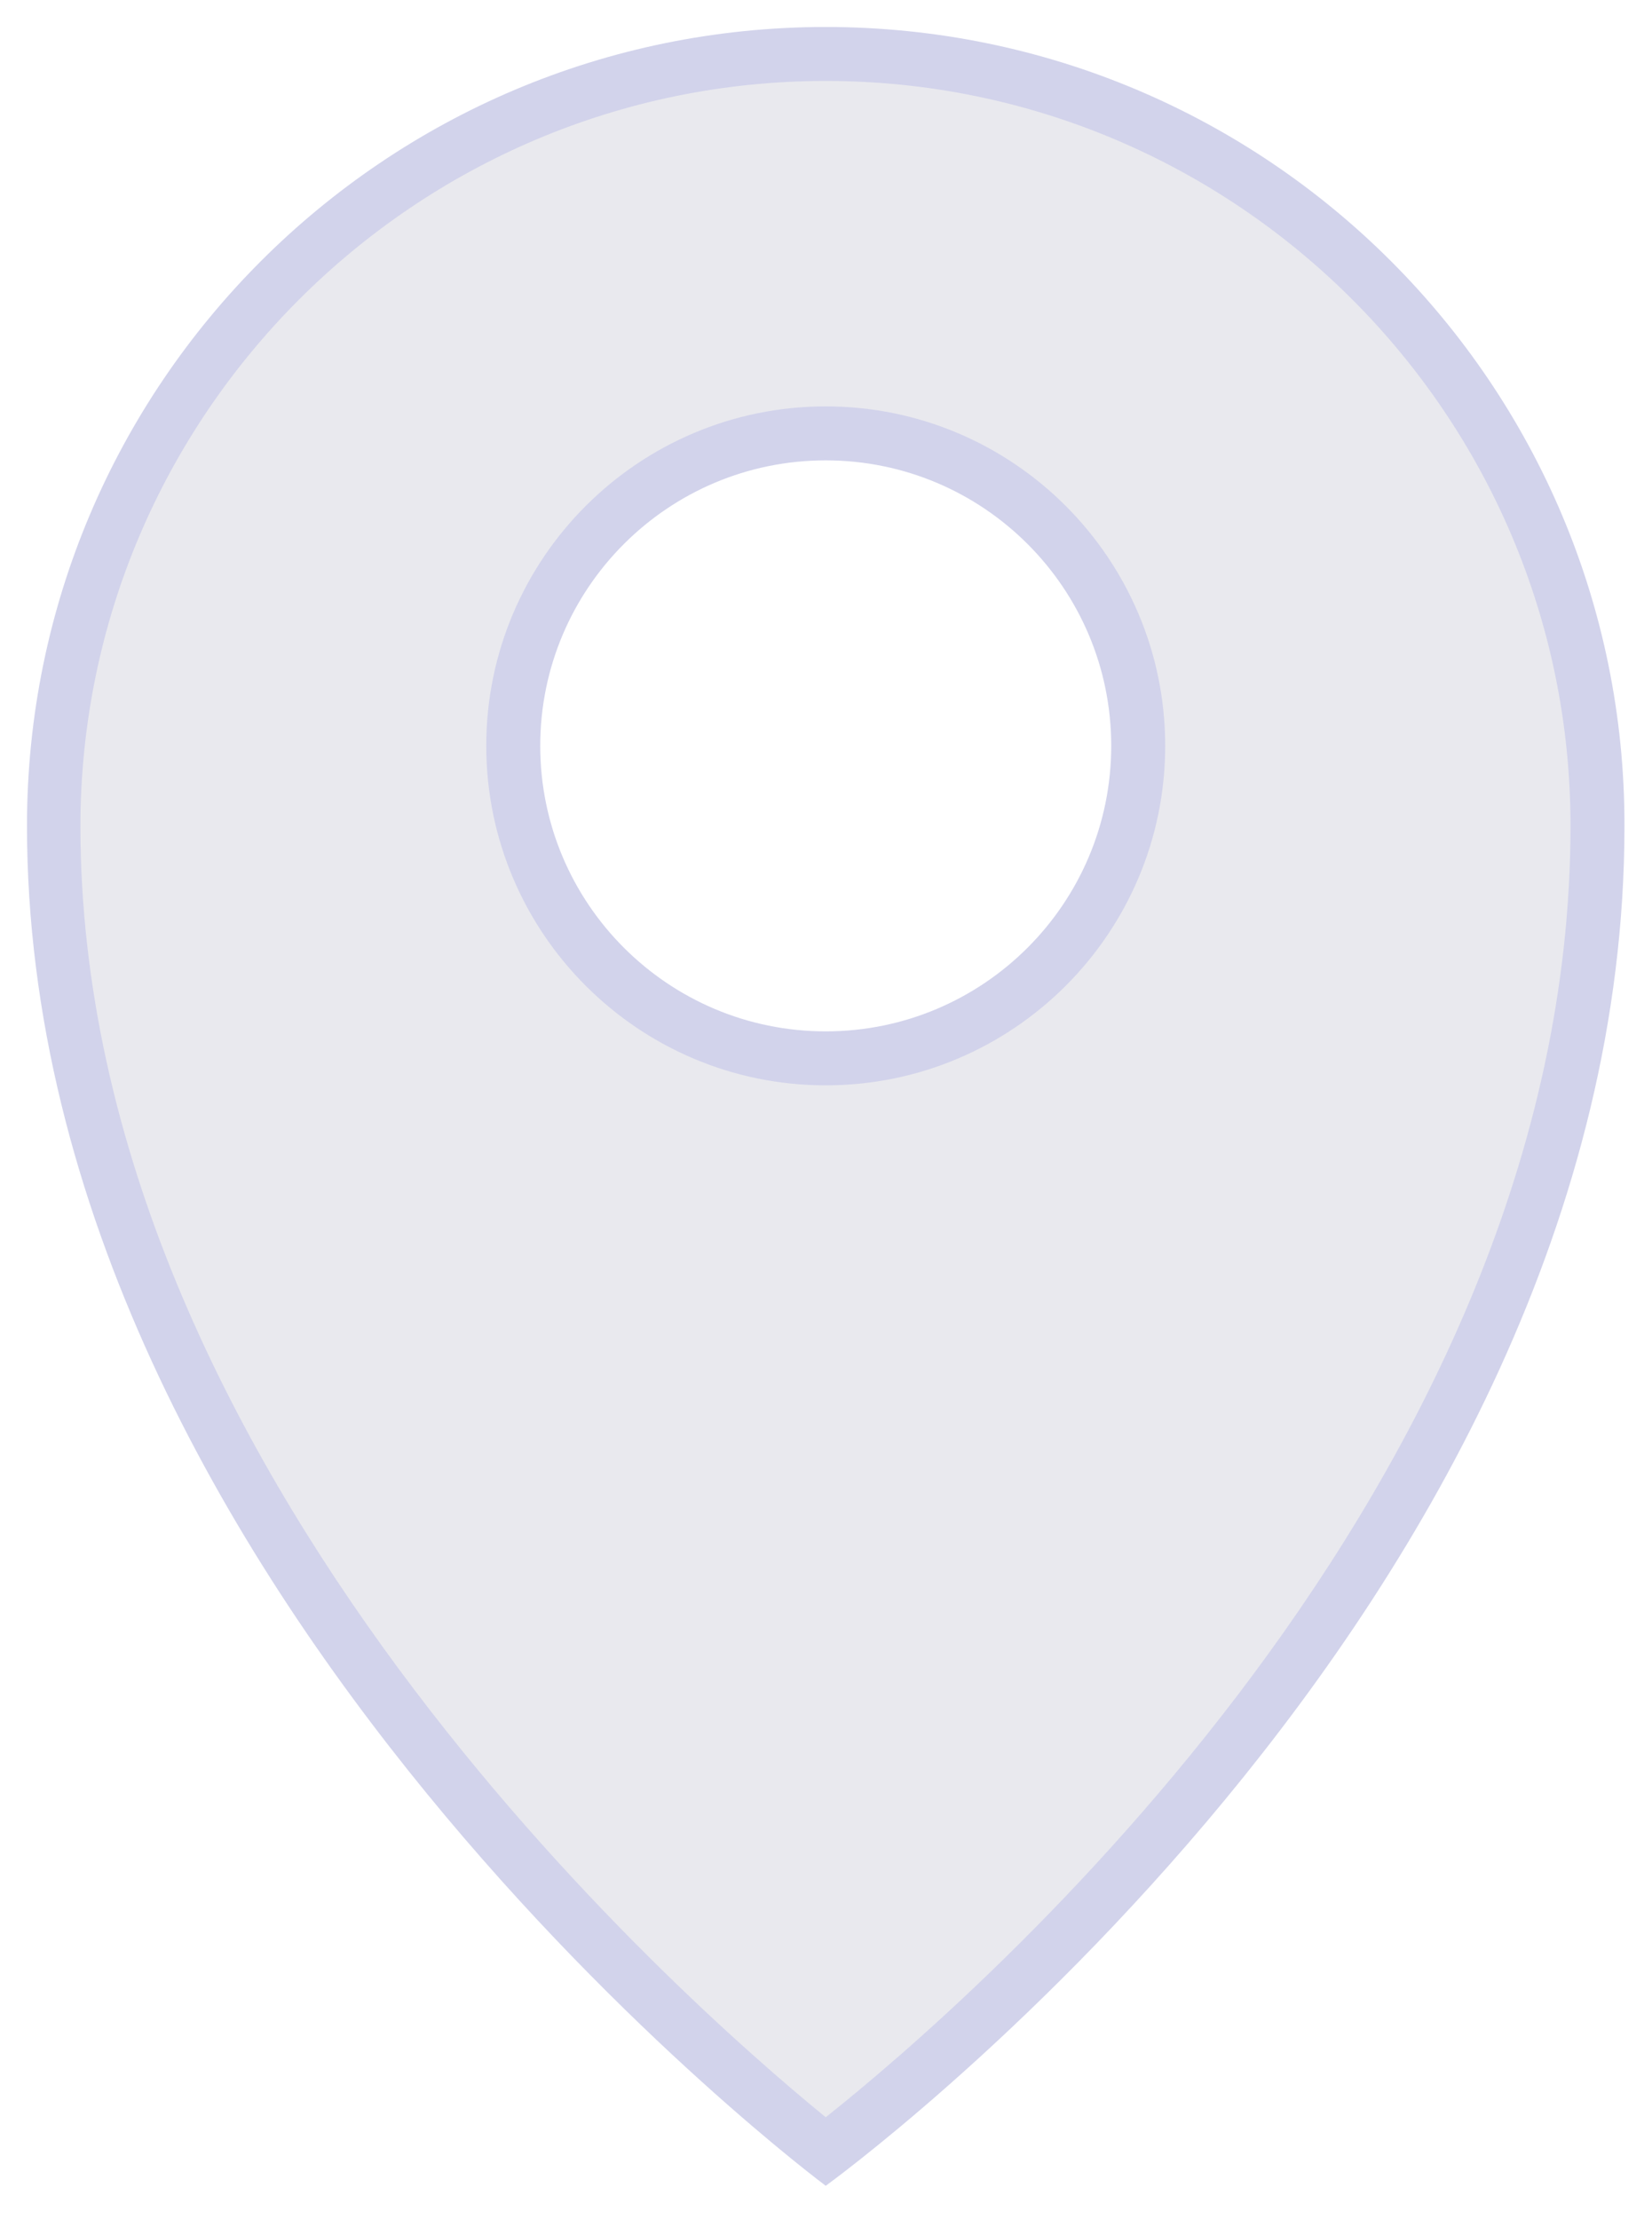 <?xml version="1.0" encoding="UTF-8"?>
<svg id="Layer_1" data-name="Layer 1" xmlns="http://www.w3.org/2000/svg" viewBox="0 0 30.61 41.12">
  <defs>
    <style>
      .cls-1 {
        fill: #d2d3eb;
      }

      .cls-2 {
        fill: #e9e9ee;
      }
    </style>
  </defs>
  <path class="cls-2" d="M15.31,39.87C13.24,38.23,1,27.97,1,15.31,1,7.42,7.42,1,15.31,1s14.31,6.42,14.31,14.31c0,12.96-12.22,22.96-14.3,24.56ZM15.31,8.03c-3.19,0-5.79,2.6-5.79,5.79s2.6,5.79,5.79,5.79,5.79-2.6,5.79-5.79-2.6-5.79-5.79-5.79Z"/>
  <path class="cls-1" d="M15.3,1.5c7.61,0,13.8,6.19,13.8,13.8,0,12.19-11.08,21.77-13.8,23.93-2.71-2.21-13.81-12-13.81-23.93C1.5,7.69,7.69,1.5,15.3,1.5M15.3,20.11c3.47,0,6.29-2.82,6.29-6.29s-2.82-6.29-6.29-6.29-6.29,2.82-6.29,6.29,2.82,6.29,6.29,6.29M15.3.5C7.13.5.5,7.13.5,15.3c0,14.19,14.8,25.2,14.8,25.2,0,0,14.8-10.68,14.8-25.2C30.11,7.13,23.48.5,15.3.5h0ZM15.3,19.11c-2.92,0-5.29-2.37-5.29-5.29s2.37-5.29,5.29-5.29,5.29,2.37,5.29,5.29-2.37,5.29-5.29,5.29h0Z"/>
</svg>